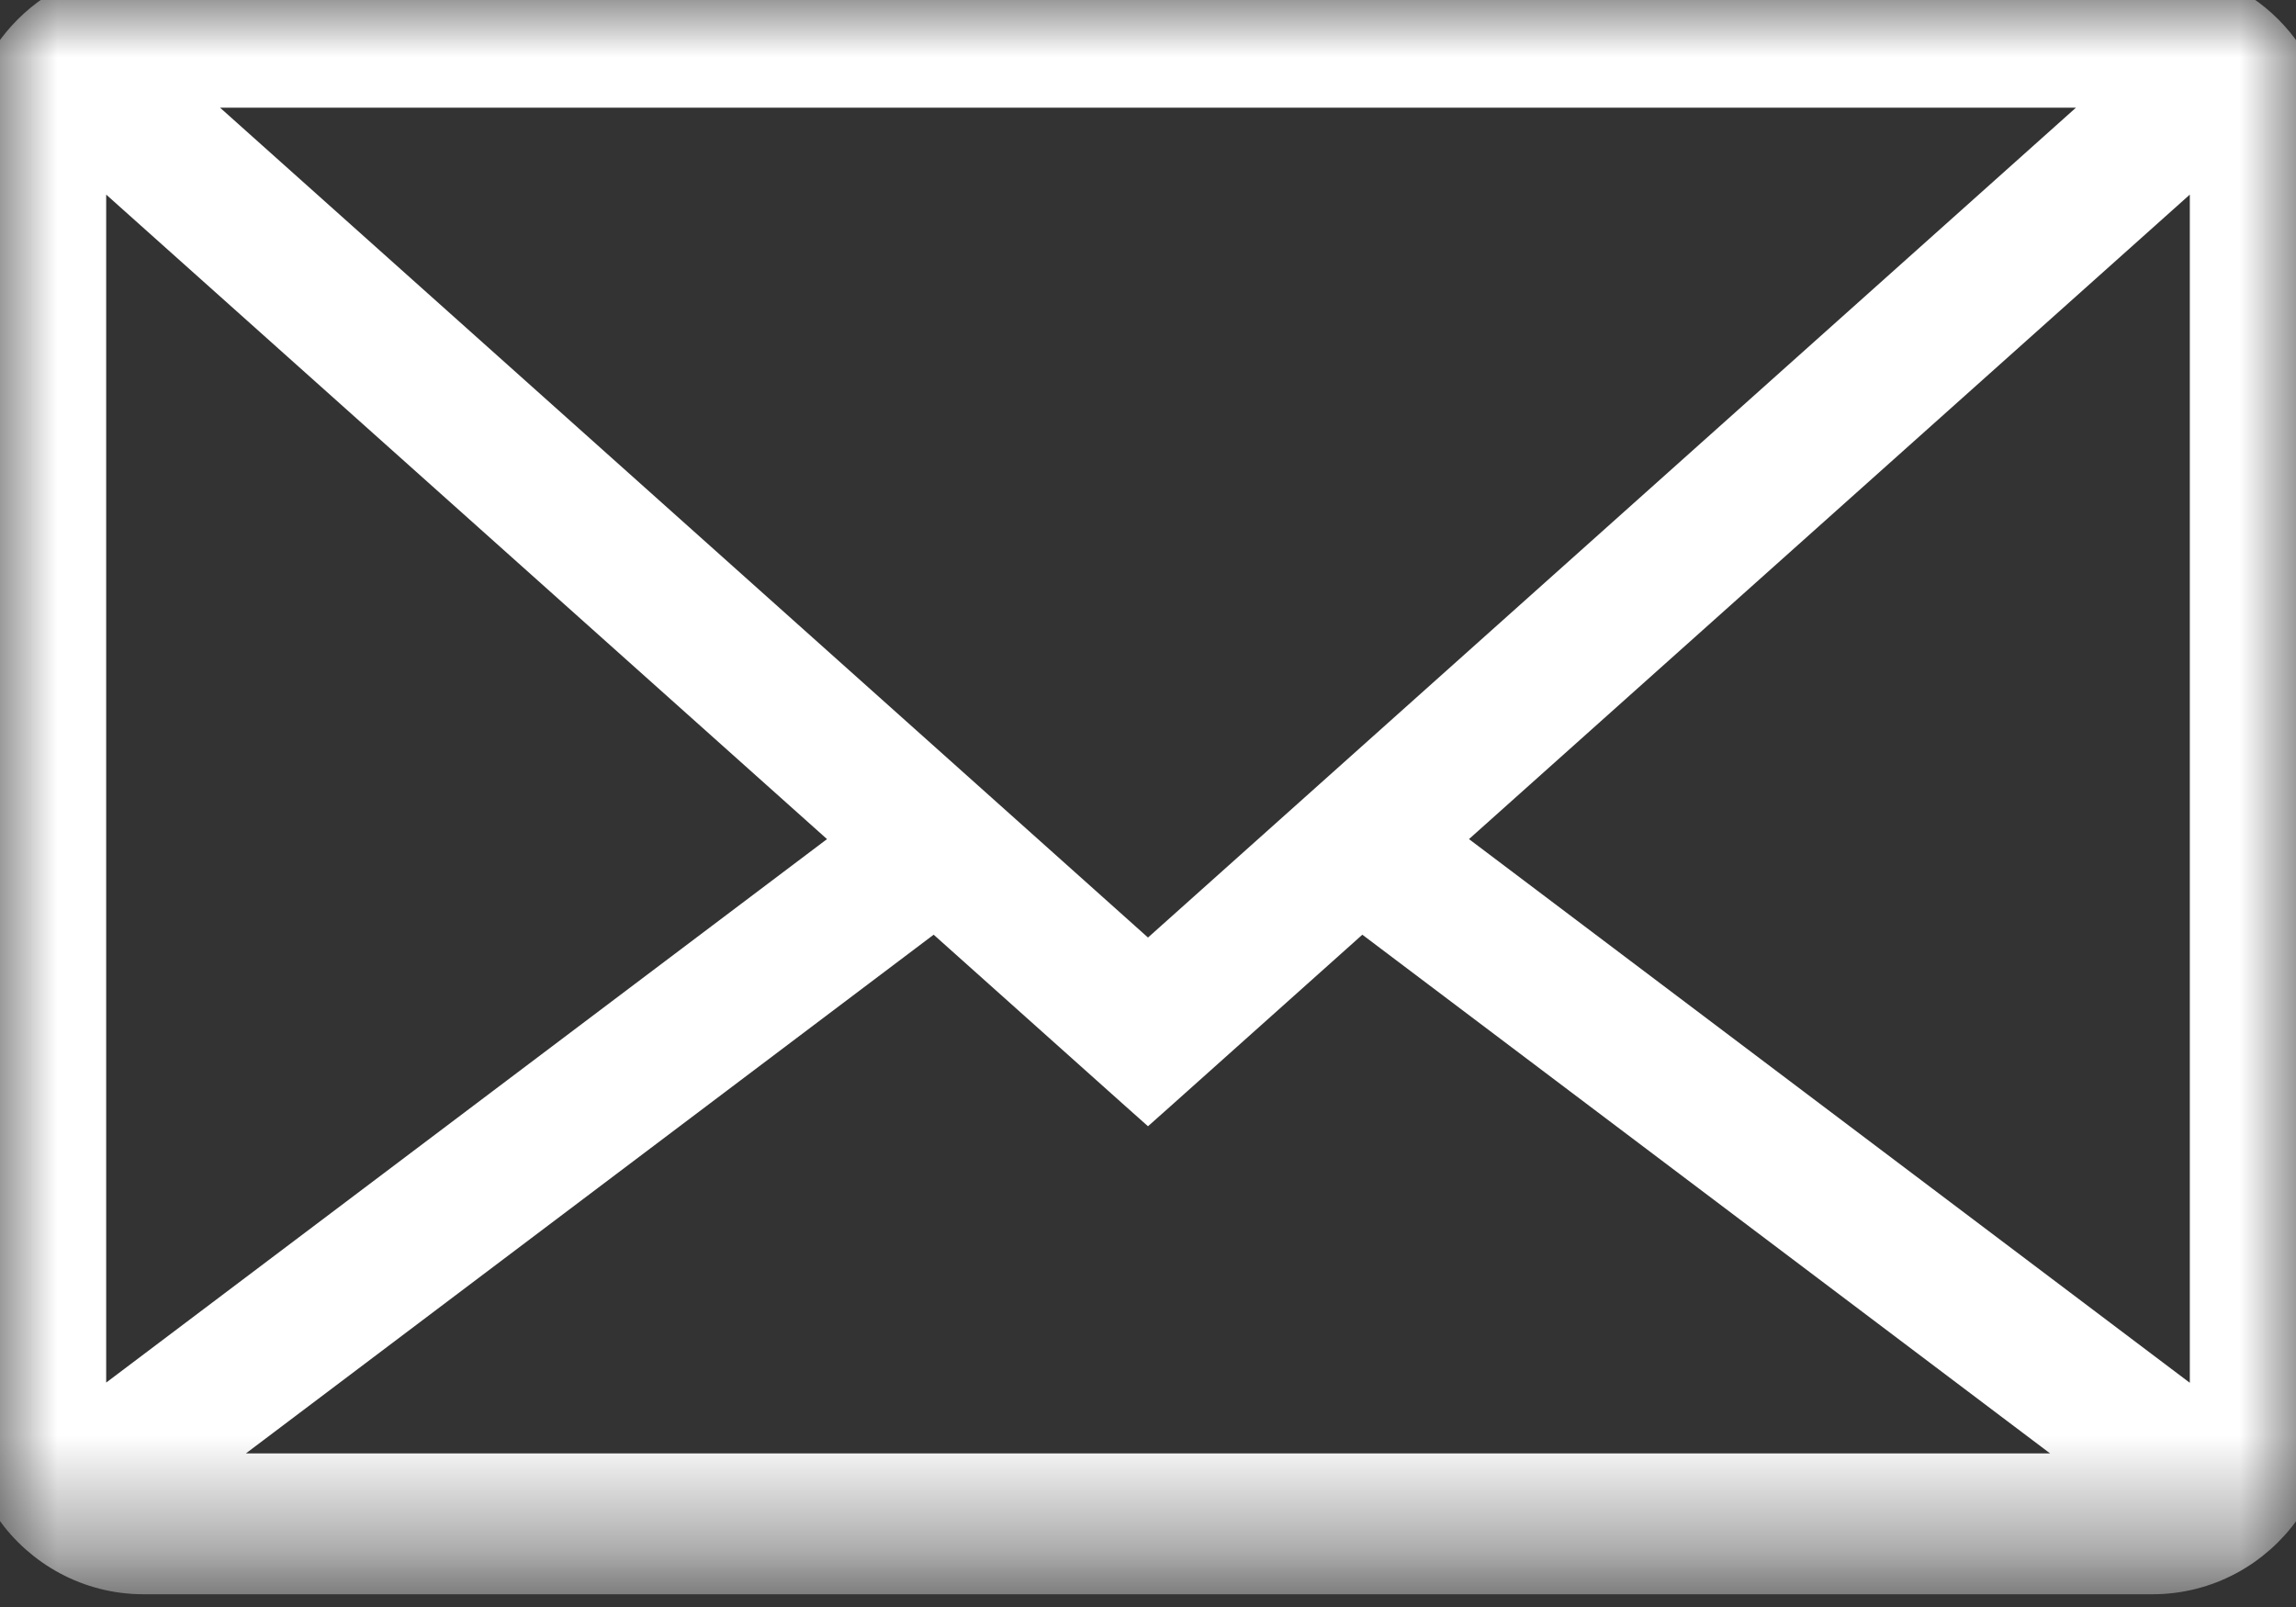<svg width="20" height="14" viewBox="0 0 20 14" fill="none" xmlns="http://www.w3.org/2000/svg">
<rect x="0" y="0" width="20" height="14" fill="#333333" stroke="none"/>
<mask id="mask0_25_1309" style="mask-type:luminance" maskUnits="userSpaceOnUse" x="0" y="0" width="20" height="14">
<path d="M0 0H20V13.598H0V0Z" fill="white"/>
</mask>
<g mask="url(#mask0_25_1309)">
<path d="M20.148 1.413L20.15 1.413V1.265C20.15 0.491 19.521 -0.136 18.75 -0.136L1.251 -0.136C0.479 -0.136 -0.15 0.491 -0.15 1.265V12.336C-0.15 12.556 -0.098 12.763 -0.008 12.948L-0.062 12.995L0.068 13.108L0.104 13.14C0.357 13.501 0.776 13.739 1.251 13.739H18.75C19.223 13.739 19.642 13.502 19.895 13.143L19.936 13.106L20.068 12.984L20.01 12.94C20.098 12.758 20.148 12.554 20.148 12.336L20.148 1.413ZM1.524 0.788L18.476 0.788L10 8.369L8.283 6.833L8.283 6.833L1.524 0.788ZM0.775 12.255V1.36L7.44 7.32L0.776 12.345C0.776 12.341 0.775 12.338 0.775 12.335V12.255L0.775 12.255ZM9.9 9.522L10 9.611L10.1 9.522L11.859 7.949L18.306 12.812H1.694L8.141 7.949L9.9 9.522ZM19.224 12.347L12.56 7.32L19.225 1.36V12.337C19.225 12.34 19.225 12.343 19.224 12.347Z" fill="white" stroke="white" stroke-width="0.3"/>
</g>
</svg>
